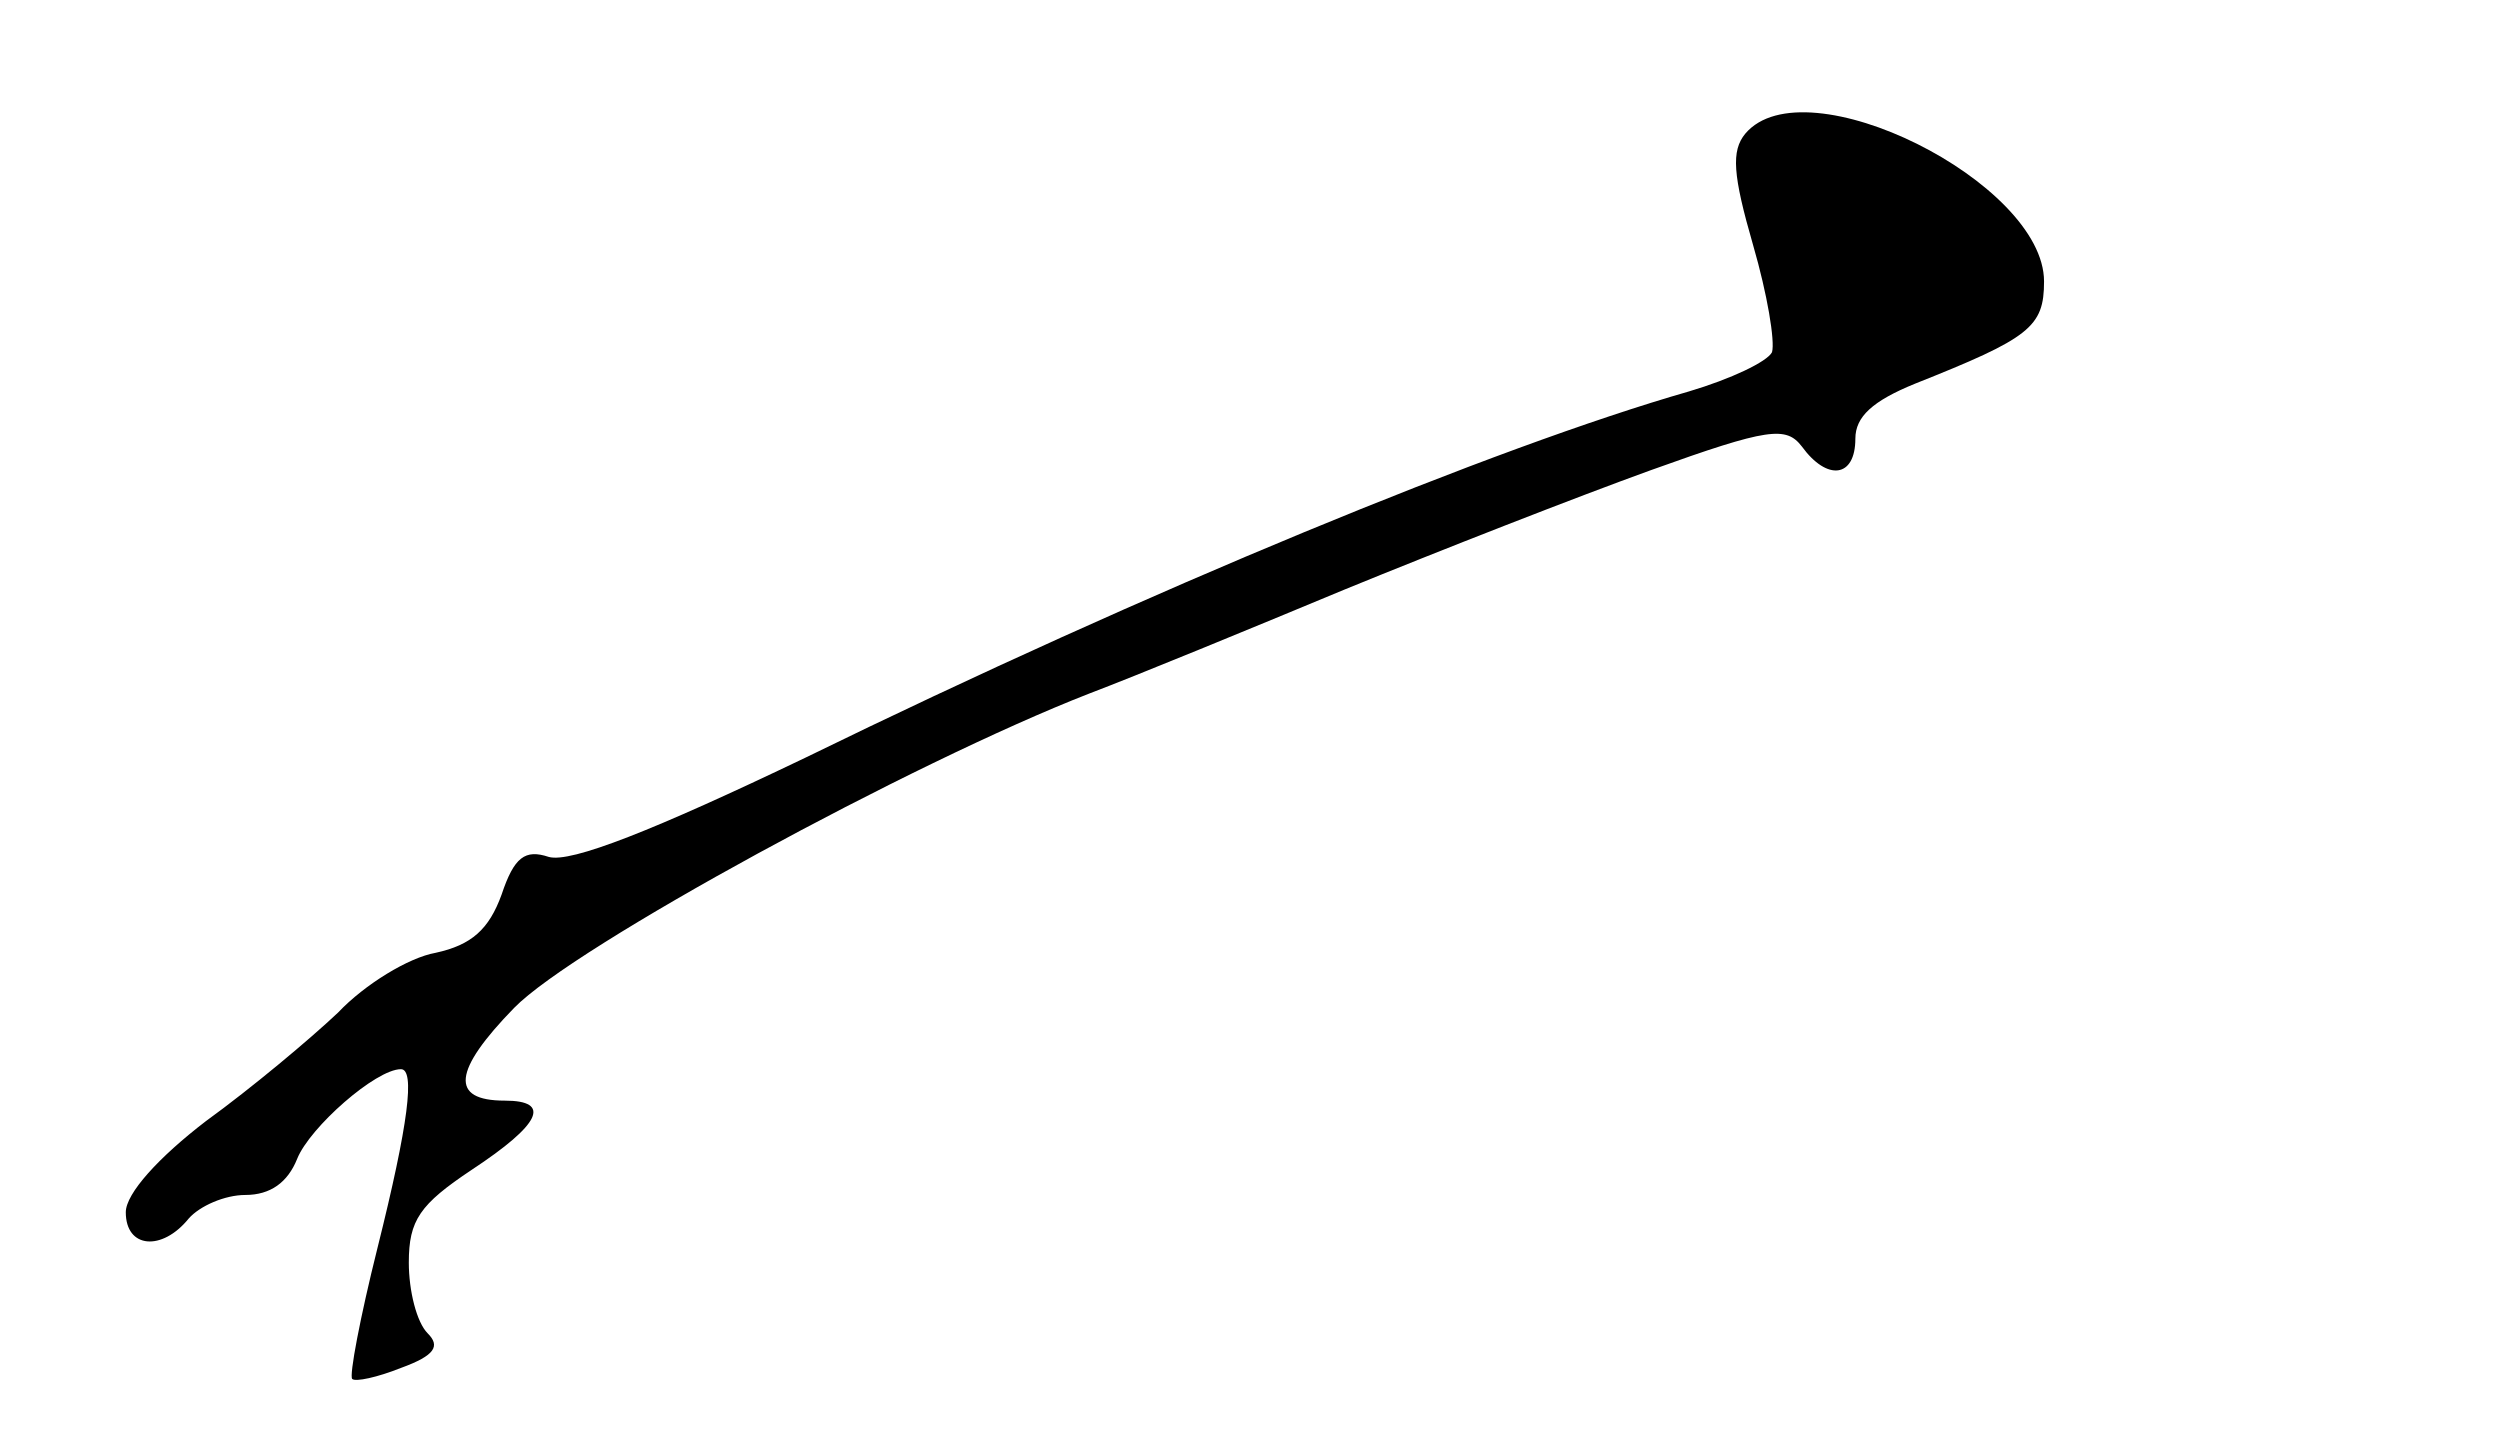 <?xml version="1.0" standalone="no"?>
<!DOCTYPE svg PUBLIC "-//W3C//DTD SVG 20010904//EN"
 "http://www.w3.org/TR/2001/REC-SVG-20010904/DTD/svg10.dtd">
<svg version="1.0" xmlns="http://www.w3.org/2000/svg"
 width="159pt" height="92pt" viewBox="0 0 159 92"
 preserveAspectRatio="xMidYMid meet">
<g transform="translate(0,92) scale(0.1,-0.1)"
fill="#000000" stroke="none">
<path d="M1110 835 c-9 -11 -8 -26 5 -71 9 -31 14 -61 12 -68 -3 -6 -26 -17
-53 -25 -122 -35 -343 -126 -562 -233 -96 -46 -149 -67 -163 -63 -15 5 -22 0
-30 -24 -8 -22 -19 -32 -42 -37 -17 -3 -45 -20 -62 -38 -18 -17 -55 -48 -84
-69 -30 -23 -51 -46 -51 -58 0 -23 23 -25 40 -4 7 8 23 15 36 15 16 0 27 8 33
23 8 20 50 57 66 57 9 0 5 -34 -15 -114 -11 -44 -18 -81 -16 -83 2 -2 16 1 31
7 22 8 25 14 17 22 -7 7 -12 27 -12 45 0 27 7 37 40 59 44 29 51 44 21 44 -35
0 -33 19 6 59 38 39 253 156 366 200 29 11 102 41 162 66 61 25 148 59 195 76
75 27 86 28 96 15 16 -22 34 -20 34 5 0 14 11 24 38 35 73 29 82 36 82 65 0
63 -152 139 -190 94z"/>
</g>
</svg>
